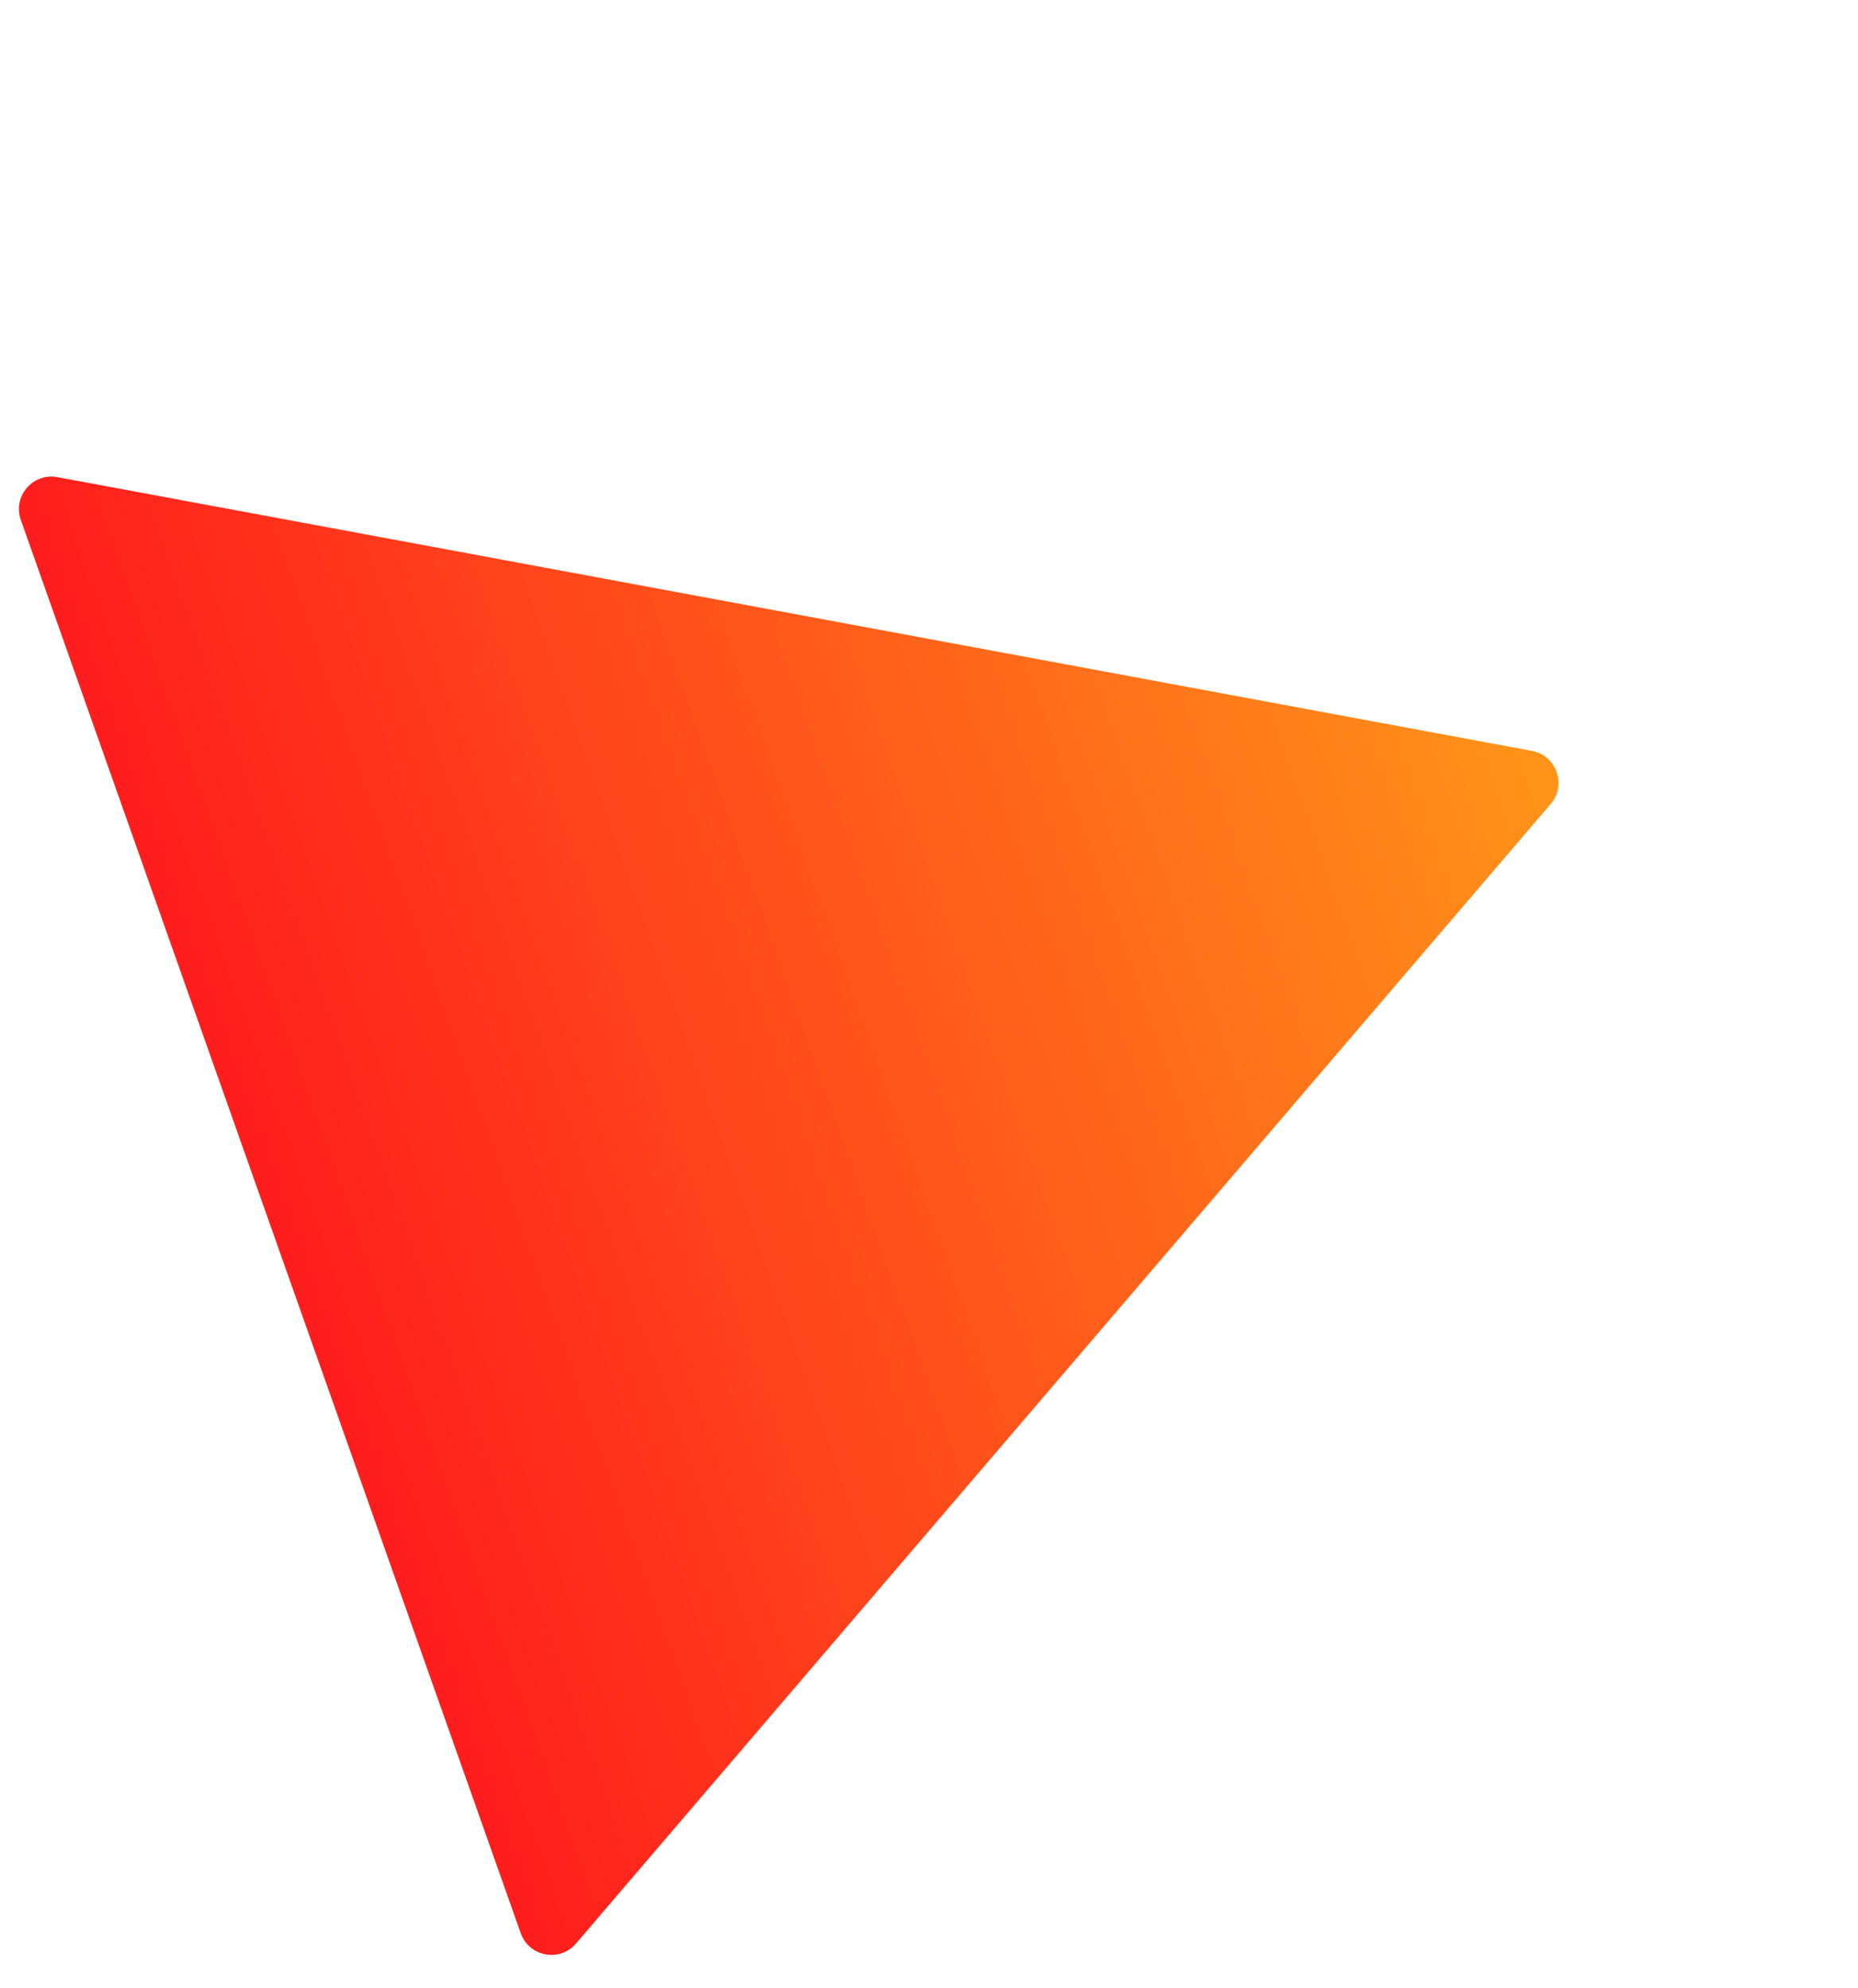 <svg fill="none" height="612" viewBox="0 0 572 612" width="572" xmlns="http://www.w3.org/2000/svg" xmlns:xlink="http://www.w3.org/1999/xlink"><linearGradient id="a" gradientUnits="userSpaceOnUse" x1="488.64" x2="83.363" y1="234.265" y2="377.616"><stop offset="0" stop-color="#ff8c00"/><stop offset="1" stop-color="#ff0404"/></linearGradient><path d="m17.665 146.896 453.966 84.284c7.57 1.405 10.778 10.48 5.774 16.331l-300.062 350.828c-5.003 5.849-14.461 4.091-17.027-3.165l-153.904-435.112c-2.567-7.257 3.685-14.571 11.253-13.166z" fill="url(#a)" fill-opacity=".9"/></svg>